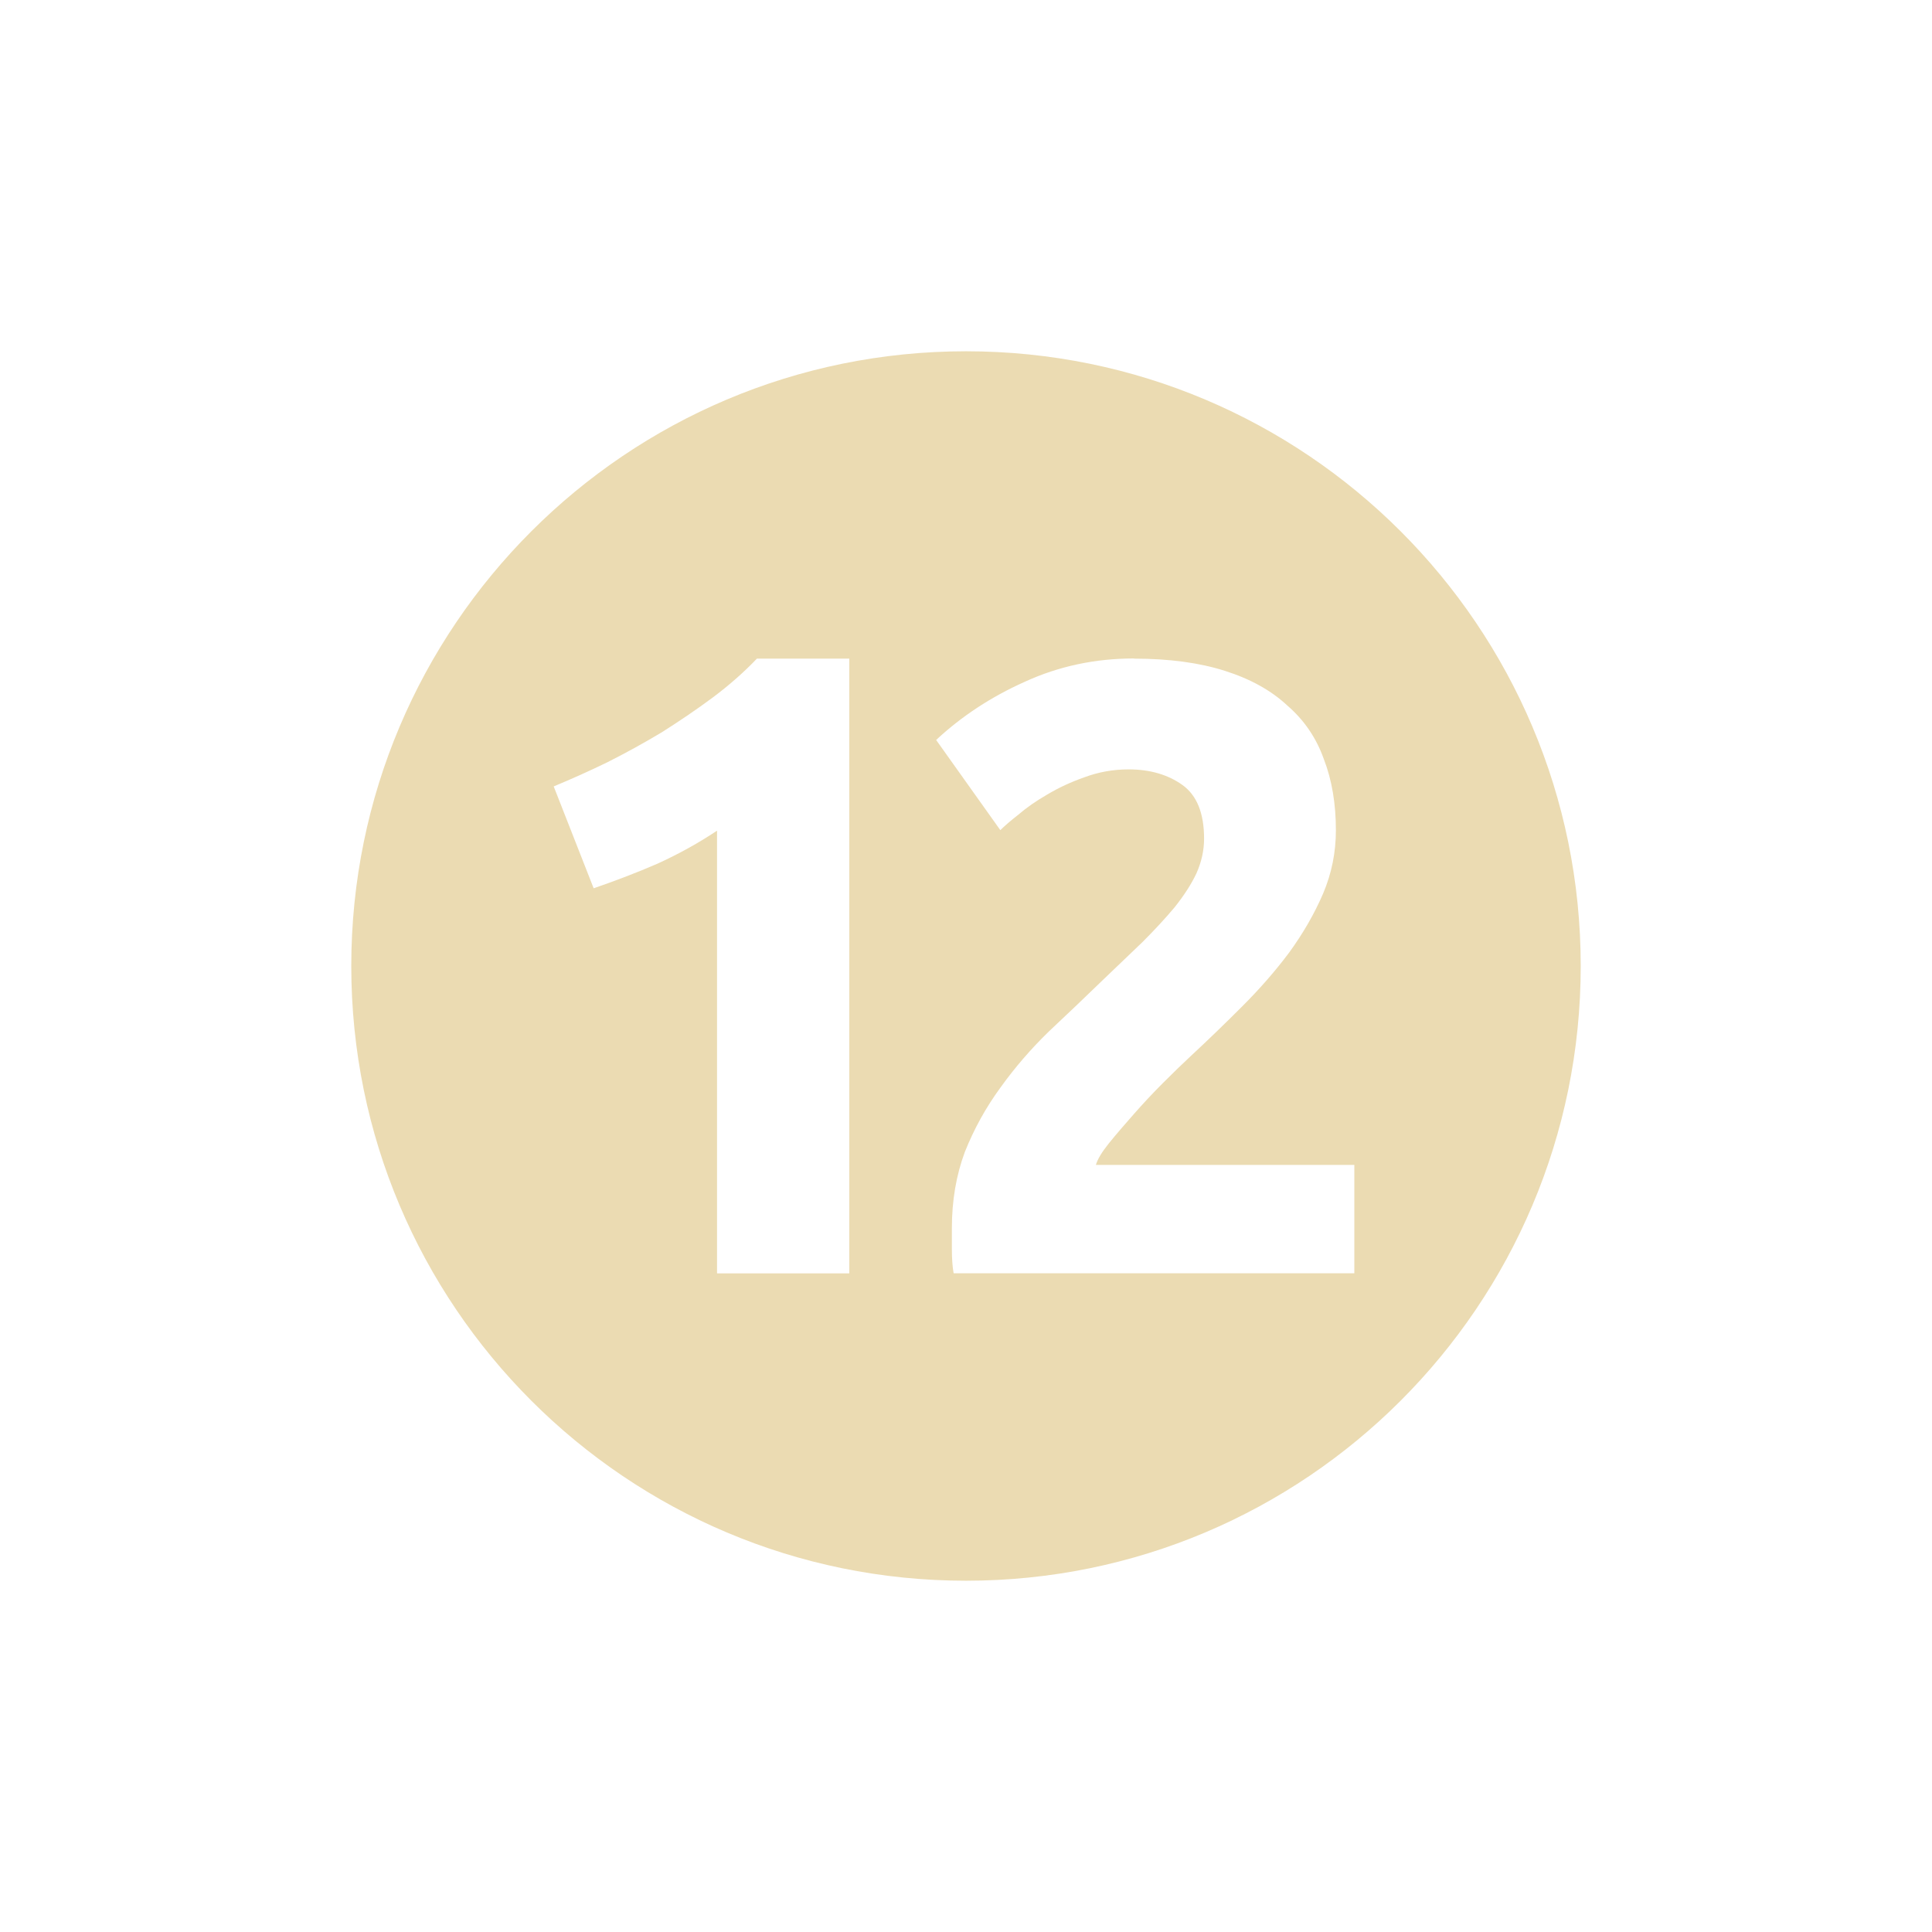 <svg width="22" height="22" version="1.1" xmlns="http://www.w3.org/2000/svg">
  <defs>
    <style type="text/css">.ColorScheme-Text { color:#ebdbb2; } .ColorScheme-Highlight { color:#458588; }</style>
  </defs>
  <path class="ColorScheme-Text" d="m11 4c-3.866 0-7 3.134-7 7s3.134 7 7 7 7-3.134 7-7-3.134-7-7-7zm-2.38 3.5h1.051v7h-1.506v-5.041c-0.202 0.135-0.427 0.261-0.676 0.375-0.249 0.108-0.493 0.2-0.729 0.281l-0.455-1.16c0.195-0.081 0.399-0.172 0.607-0.273 0.215-0.108 0.423-0.223 0.625-0.344 0.202-0.128 0.394-0.258 0.576-0.393 0.189-0.141 0.358-0.29 0.506-0.445zm4.293 0c0.402 0 0.746 0.047 1.035 0.139 0.29 0.092 0.527 0.223 0.711 0.395 0.191 0.165 0.33 0.368 0.416 0.611 0.092 0.237 0.137 0.508 0.137 0.81 0 0.25-0.048 0.49-0.146 0.721-0.099 0.23-0.229 0.455-0.387 0.672-0.158 0.211-0.336 0.414-0.533 0.611-0.198 0.198-0.391 0.385-0.582 0.562-0.099 0.092-0.208 0.198-0.326 0.316-0.112 0.112-0.219 0.227-0.324 0.346s-0.202 0.231-0.287 0.336c-0.079 0.099-0.129 0.18-0.148 0.246h2.943v1.234h-4.563c-0.013-0.072-0.02-0.165-0.02-0.277v-0.236c0-0.316 0.05-0.606 0.148-0.869 0.105-0.263 0.24-0.507 0.404-0.731 0.165-0.23 0.349-0.443 0.553-0.641 0.211-0.198 0.419-0.396 0.623-0.594 0.158-0.151 0.305-0.292 0.443-0.424 0.138-0.138 0.26-0.27 0.365-0.395 0.105-0.132 0.189-0.26 0.248-0.385 0.059-0.132 0.088-0.265 0.088-0.397 0-0.29-0.082-0.493-0.246-0.611-0.165-0.118-0.37-0.178-0.613-0.178-0.178 0-0.346 0.031-0.504 0.09-0.151 0.053-0.292 0.118-0.424 0.197-0.125 0.072-0.234 0.148-0.326 0.227-0.092 0.072-0.161 0.132-0.207 0.178l-0.731-1.027c0.29-0.27 0.626-0.491 1.008-0.662 0.388-0.178 0.803-0.266 1.244-0.266z" fill="currentColor"/>
</svg>
